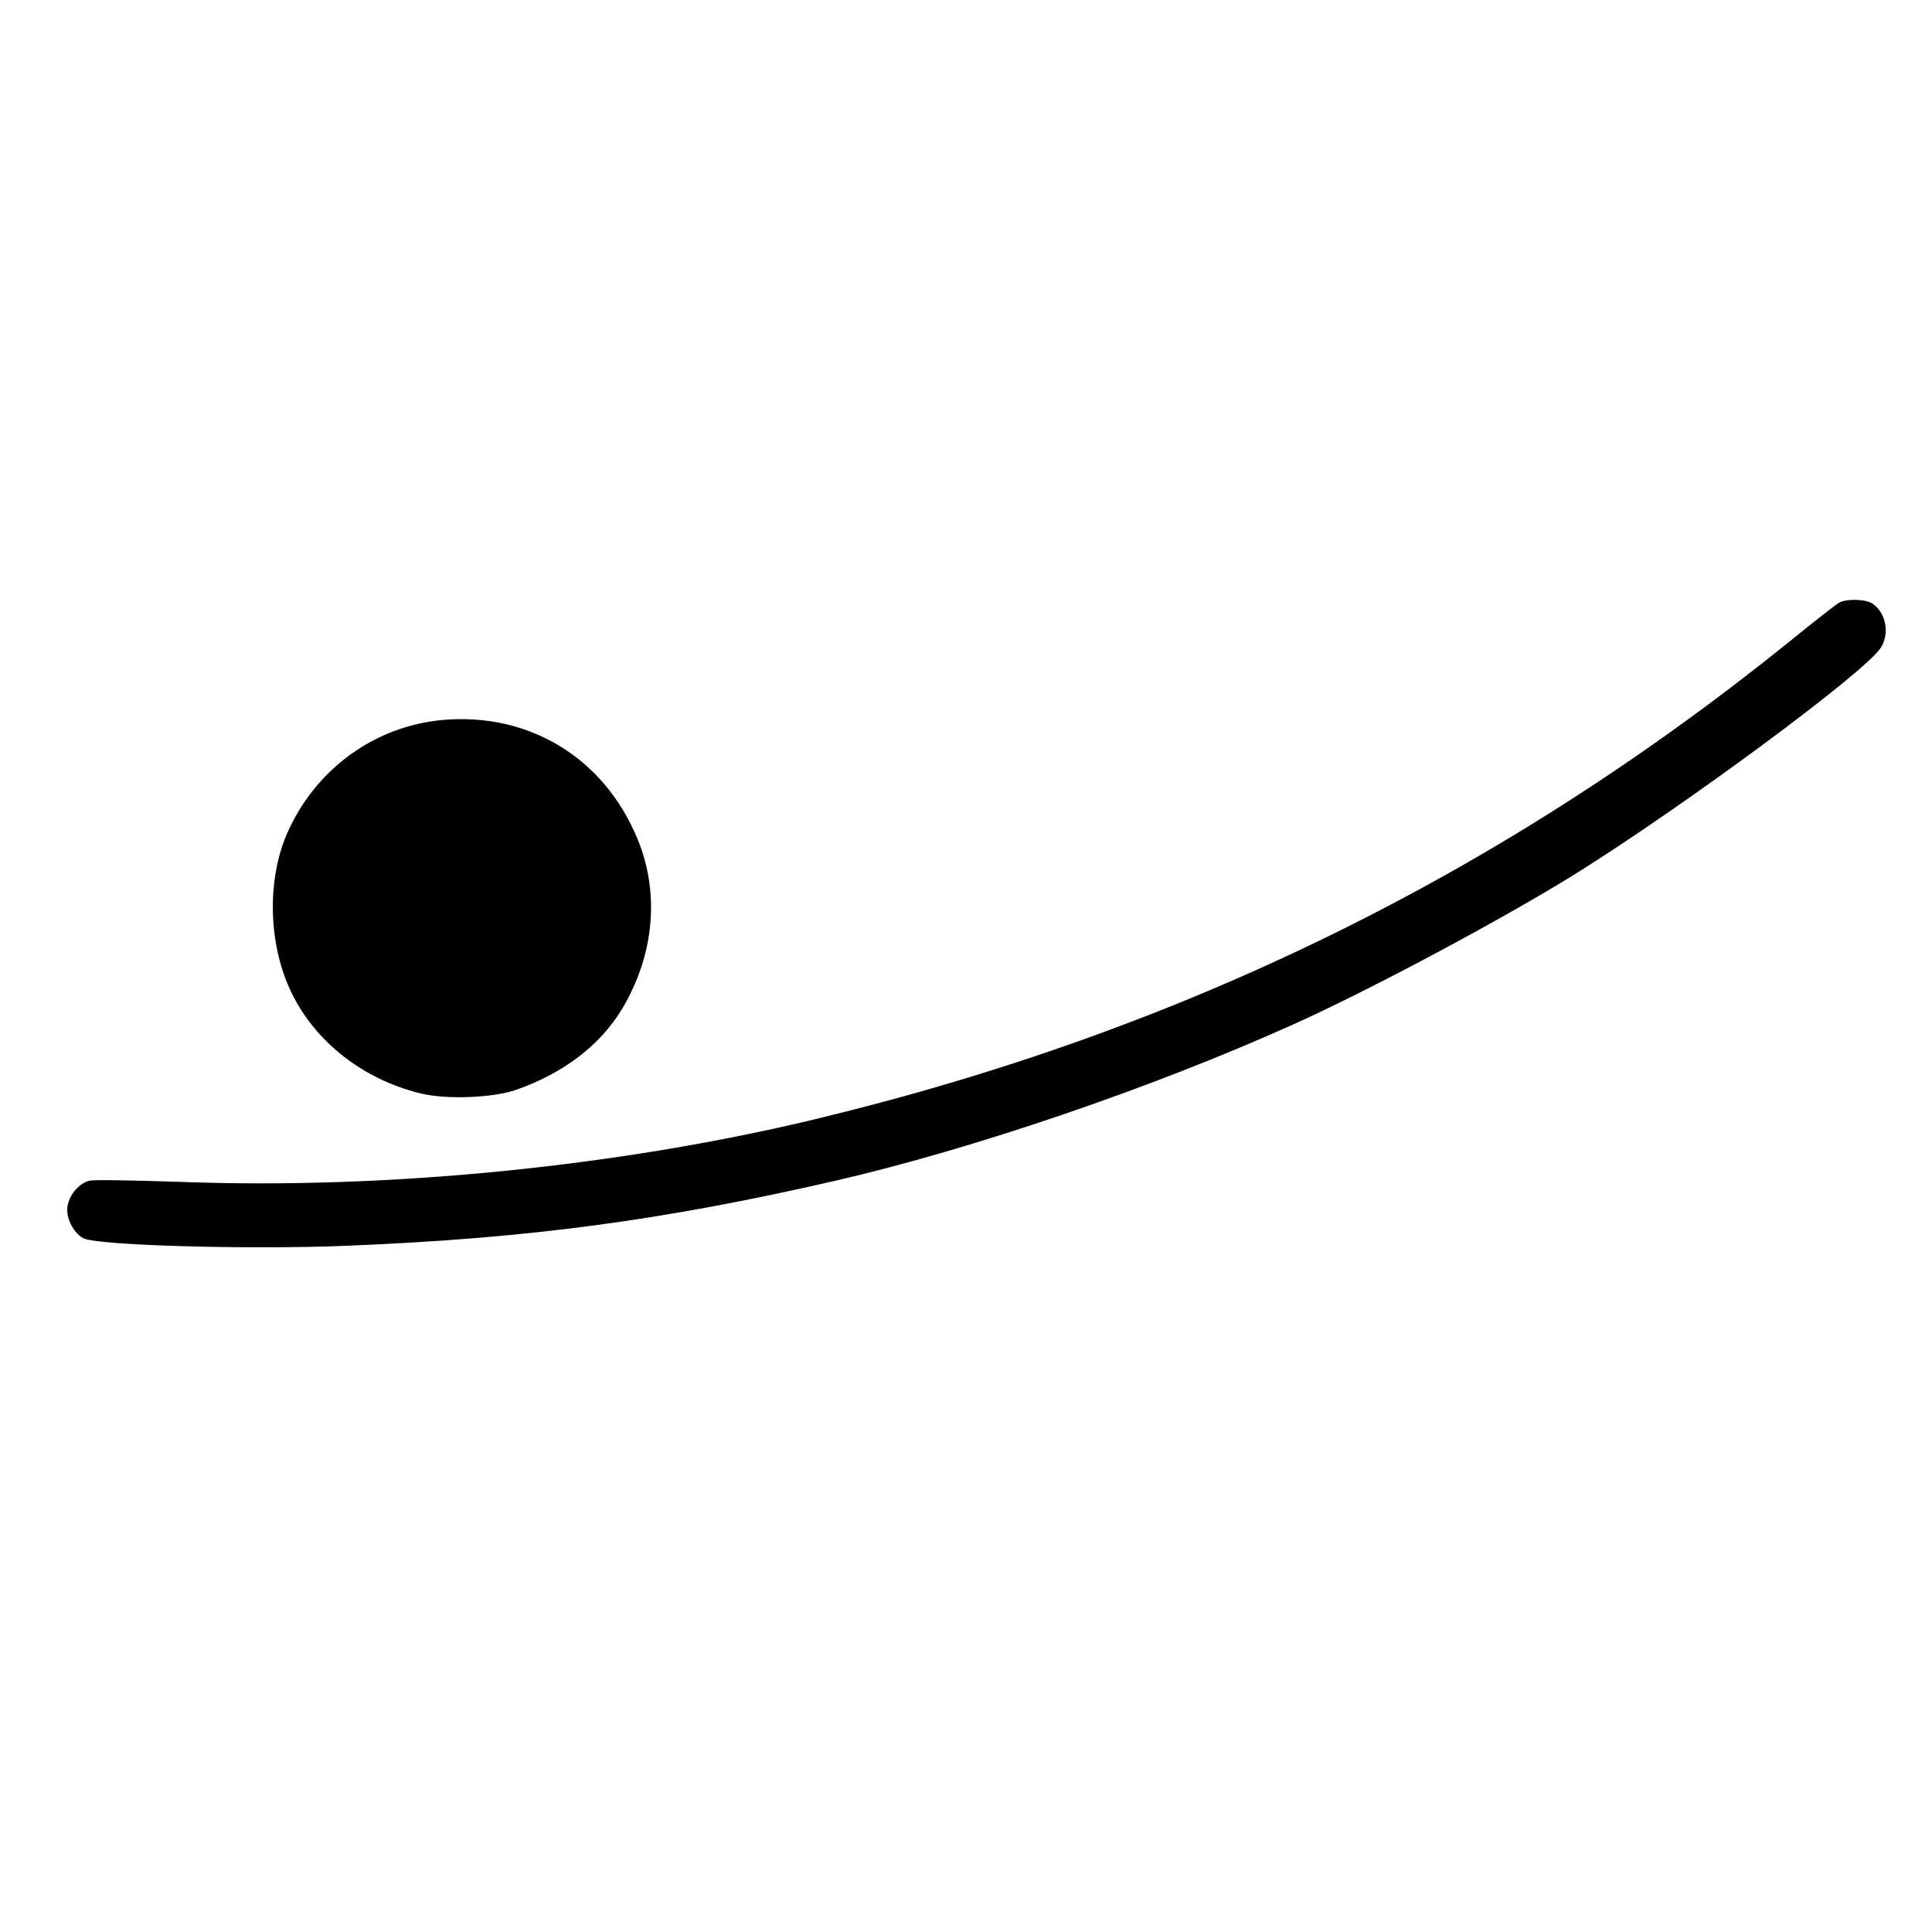 <?xml version="1.0" standalone="no"?>
<!DOCTYPE svg PUBLIC "-//W3C//DTD SVG 20010904//EN"
 "http://www.w3.org/TR/2001/REC-SVG-20010904/DTD/svg10.dtd">
<svg version="1.0" xmlns="http://www.w3.org/2000/svg"
 width="757pt" height="757pt" viewBox="0 0 757 757"
 preserveAspectRatio="xMidYMid meet">
<g transform="translate(0,757) scale(0.1,-0.1)"
fill="#000000" stroke="none">
<path d="M7205 5208 c-11 -6 -99 -75 -195 -153 -1132 -913 -2378 -1524 -3815
-1870 -773 -186 -1678 -276 -2483 -246 -180 6 -342 9 -360 5 -39 -8 -79 -52
-87 -98 -9 -43 20 -104 60 -127 48 -29 654 -46 1039 -30 707 29 1233 99 1911
255 537 124 1236 362 1790 611 301 135 823 414 1108 591 433 271 1128 785
1195 884 37 55 23 137 -30 174 -26 19 -104 21 -133 4z"/>
<path d="M1735 4749 c-267 -24 -498 -192 -609 -442 -81 -184 -75 -435 14 -622
93 -196 282 -344 507 -399 101 -25 281 -18 373 13 187 65 331 175 417 317 127
212 149 456 60 669 -131 316 -425 494 -762 464z"/>
</g>
</svg>
